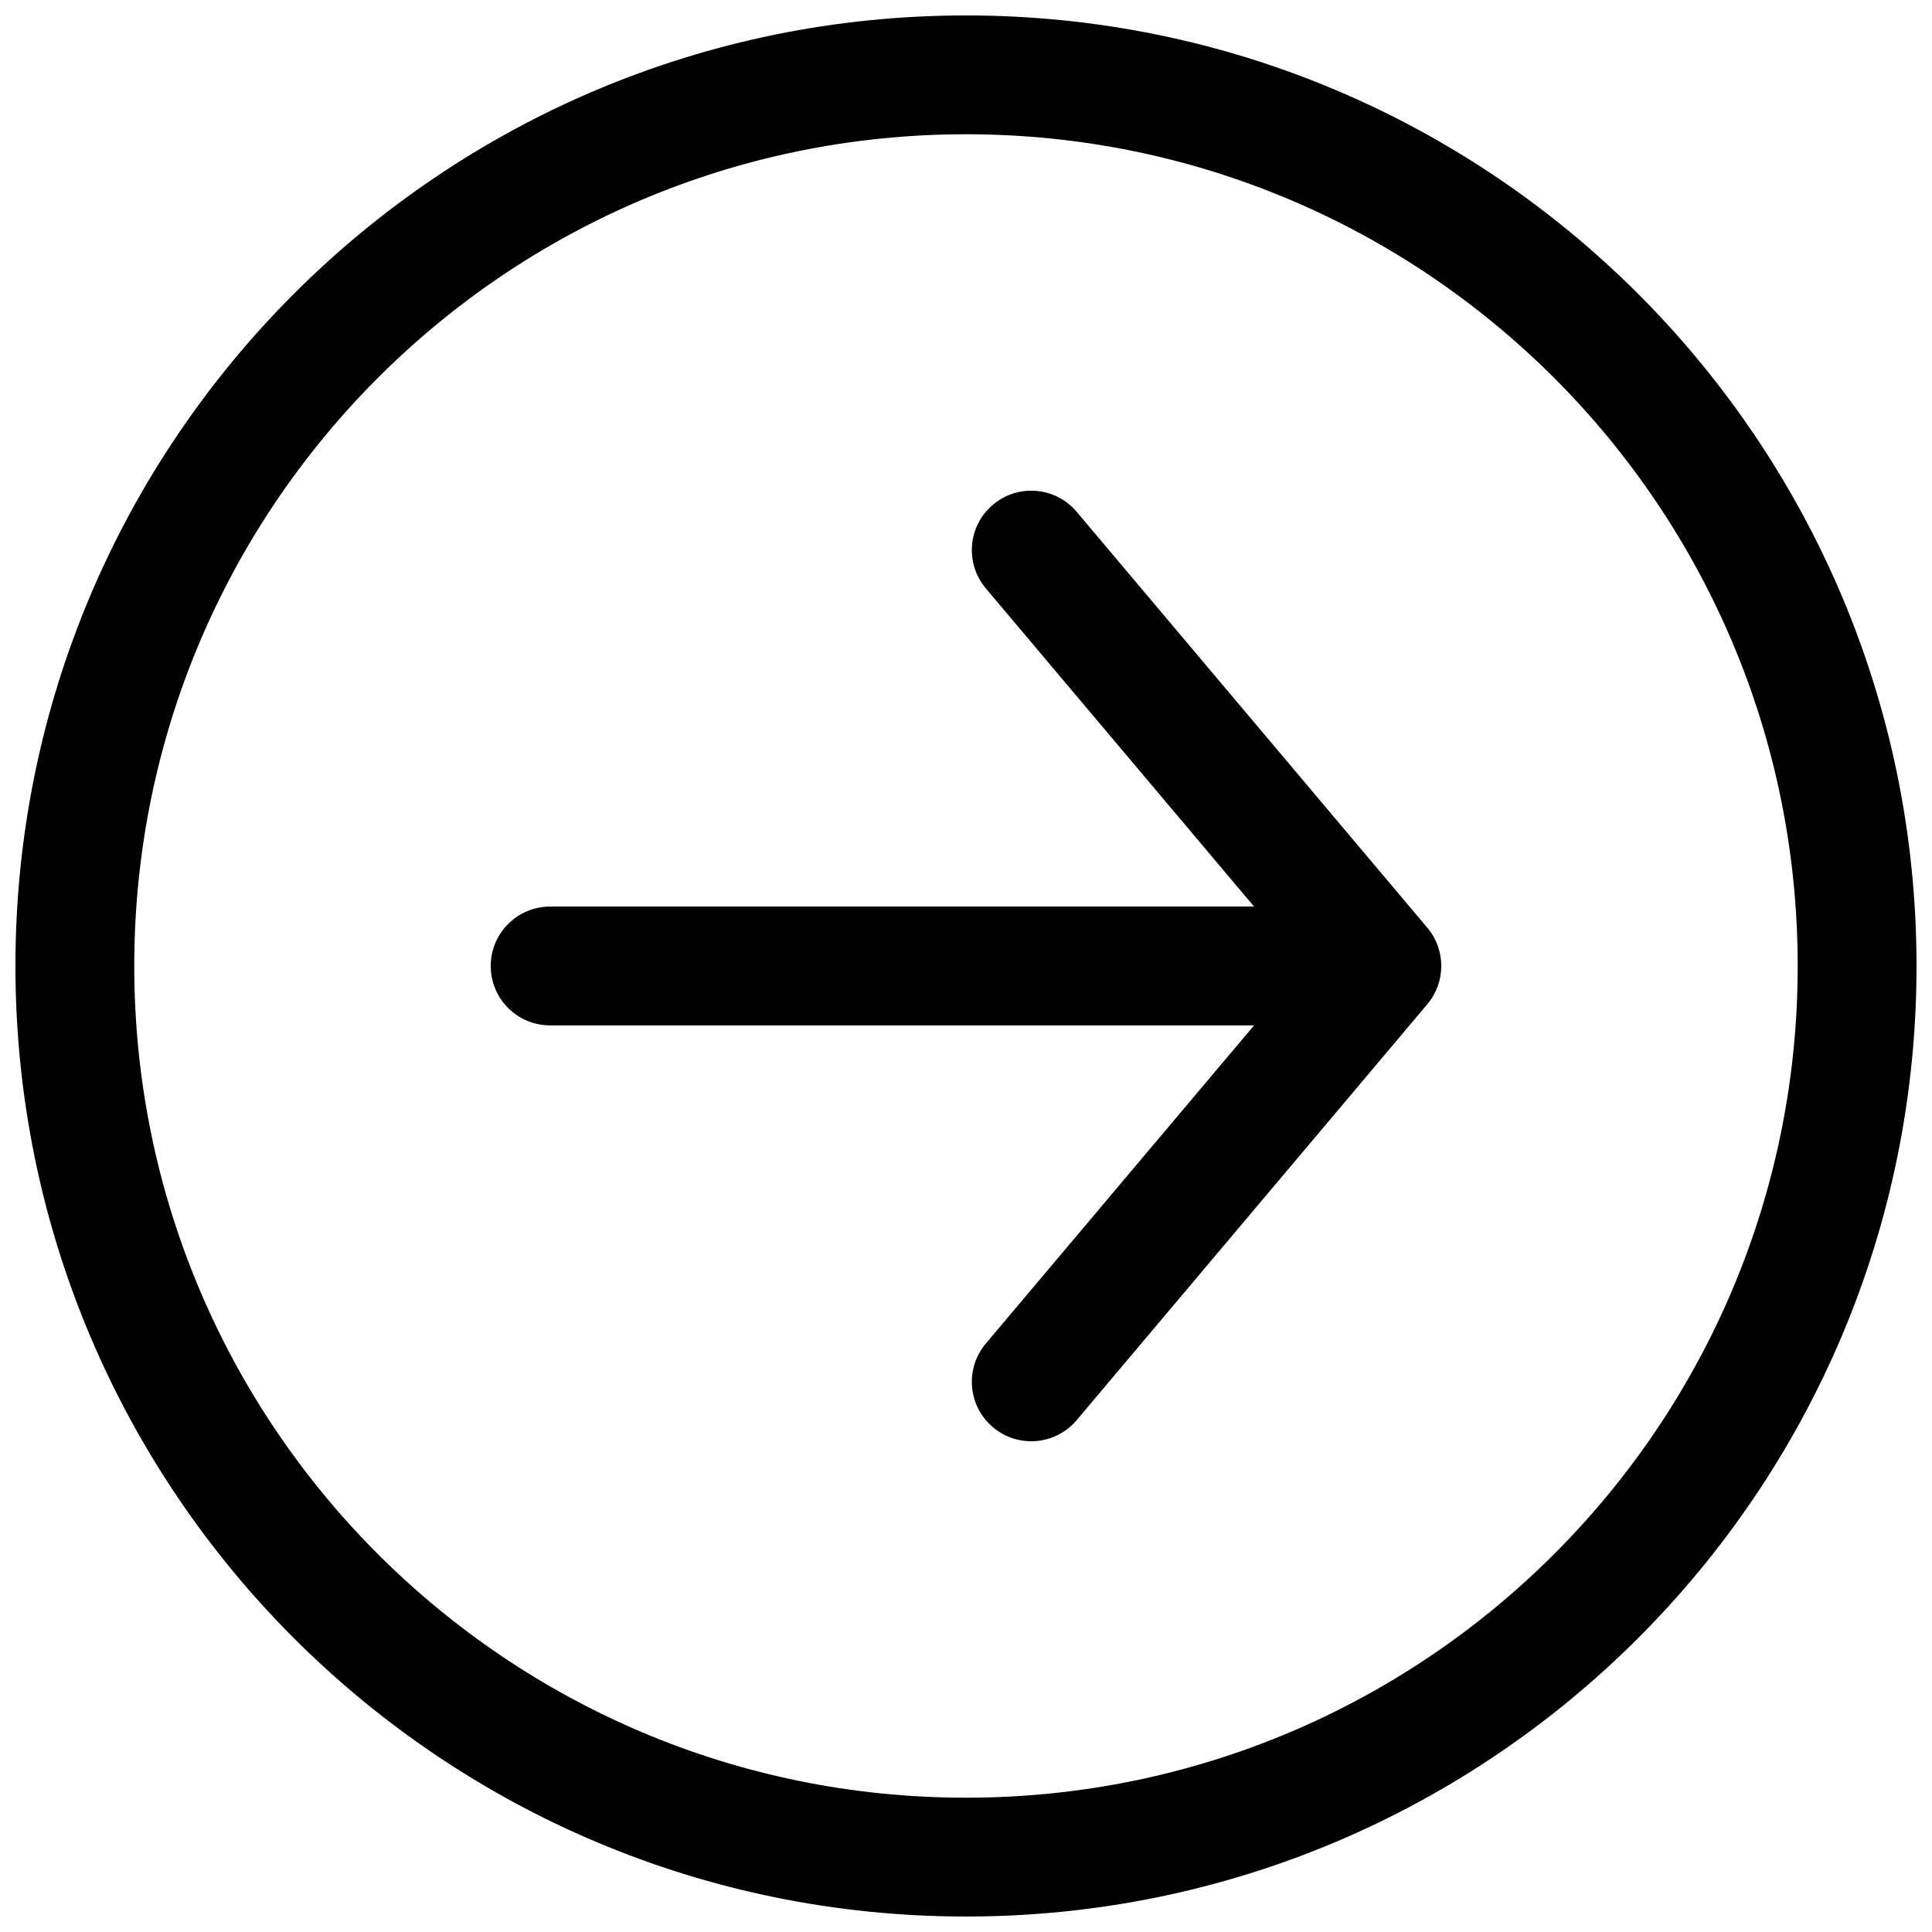 <?xml version="1.0" encoding="UTF-8"?>
<!-- Uploaded to: SVG Repo, www.svgrepo.com, Generator: SVG Repo Mixer Tools -->
<svg width="800px" height="800px" version="1.1" viewBox="144 144 512 512" xmlns="http://www.w3.org/2000/svg">
 <defs>
  <clipPath id="a">
   <path d="m148.09 148.09h503.81v503.81h-503.81z"/>
  </clipPath>
 </defs>
 <path d="m289.79 384.25c-8.695 0-15.742 7.051-15.742 15.746s7.047 15.742 15.742 15.742h186.55l-71.086 84.316c-5.606 6.648-4.758 16.582 1.891 22.184 6.644 5.606 16.578 4.762 22.184-1.887l92.914-110.21c4.945-5.863 4.945-14.434 0-20.297l-92.914-110.21c-5.606-6.648-15.539-7.492-22.184-1.887-6.648 5.606-7.496 15.535-1.891 22.184l71.086 84.316z"/>
 <g clip-path="url(#a)">
  <path d="m148.09 400c0 139.12 112.78 251.9 251.91 251.9 139.12 0 251.9-112.78 251.9-251.9 0-139.12-112.78-251.91-251.9-251.91-139.12 0-251.91 112.78-251.91 251.91zm251.91 220.41c-121.73 0-220.42-98.684-220.42-220.41 0-121.73 98.684-220.42 220.42-220.42 121.73 0 220.41 98.684 220.41 220.42 0 121.73-98.684 220.41-220.41 220.41z" fill-rule="evenodd"/>
 </g>
</svg>